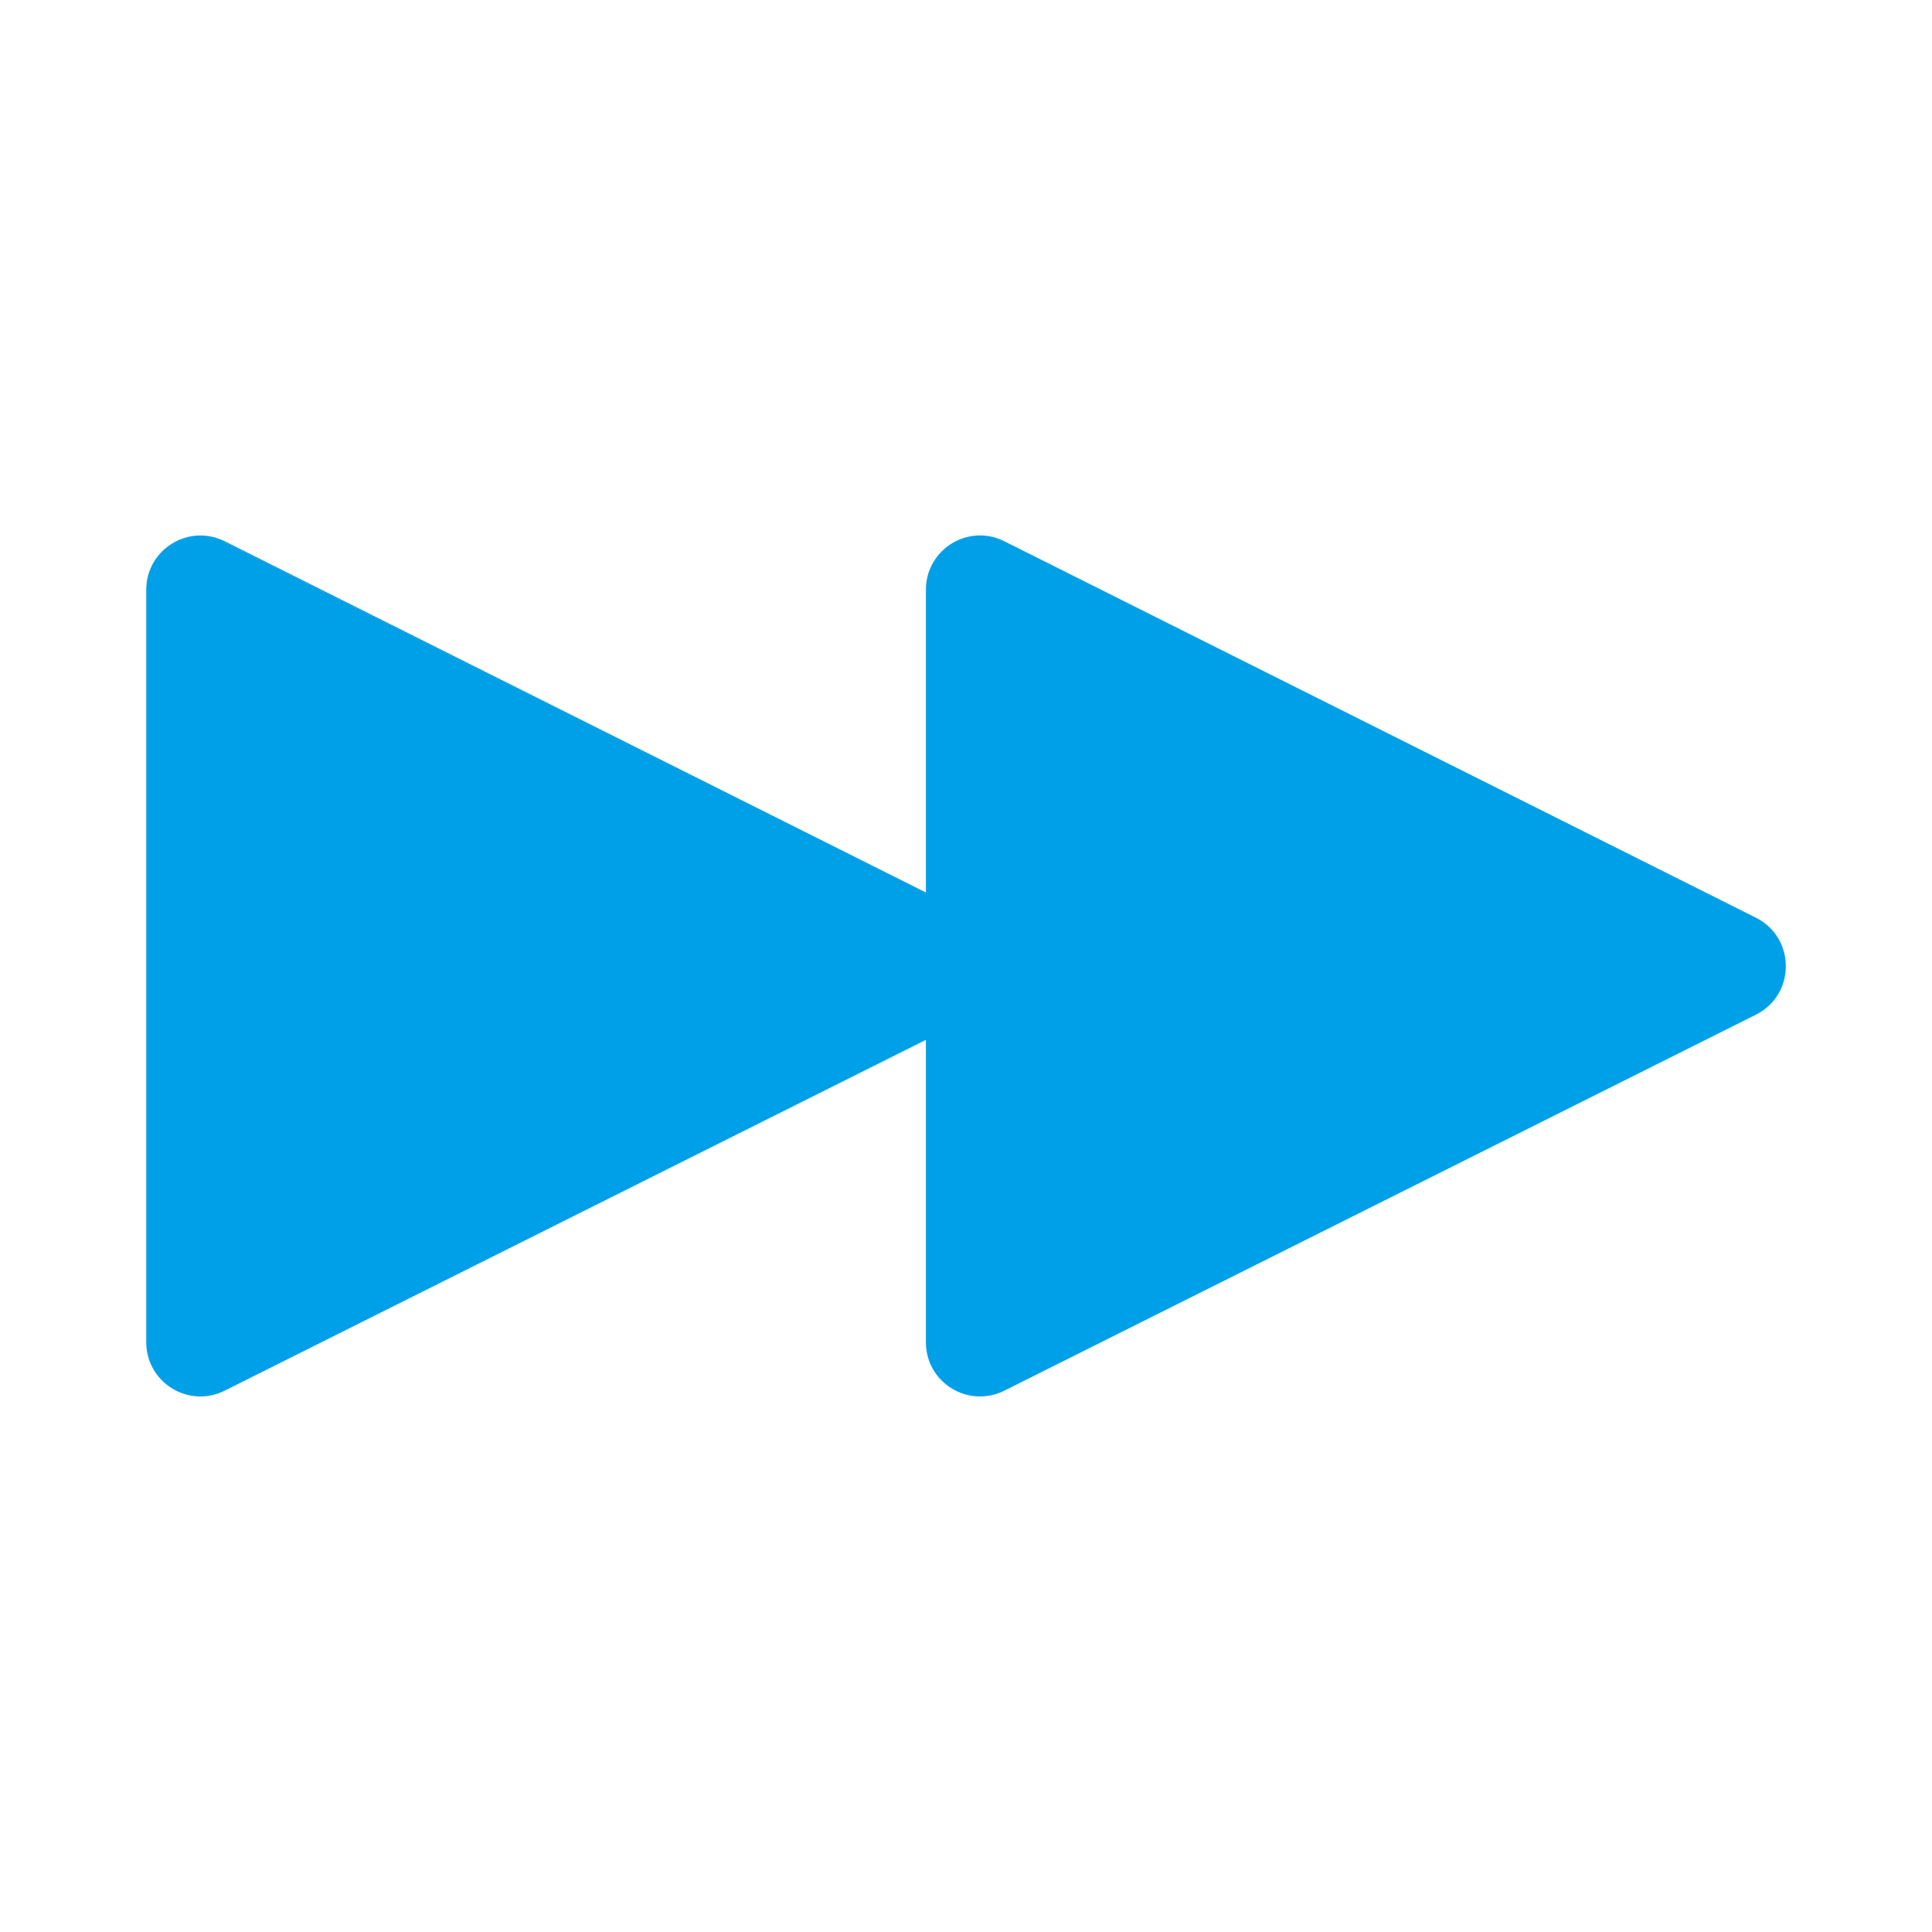<?xml version="1.0" encoding="utf-8"?>
<!-- Generator: Adobe Illustrator 27.4.1, SVG Export Plug-In . SVG Version: 6.00 Build 0)  -->
<svg version="1.1" xmlns="http://www.w3.org/2000/svg" xmlns:xlink="http://www.w3.org/1999/xlink" x="0px" y="0px"
	 viewBox="0 0 20 20" enable-background="new 0 0 20 20" xml:space="preserve">
<g id="レイヤー_1">
</g>
<g id="レイヤー_2">
	<g>
		<g>
			<path fill="#00A0E9" d="M10.397,14.396l7.78-3.892c0.413-0.207,0.413-0.797,0-1.004l-7.78-3.897
				c-0.373-0.187-0.812,0.084-0.812,0.502v7.789C9.584,14.312,10.023,14.583,10.397,14.396z"/>
		</g>
		<g>
			<path fill="#00A0E9" d="M2.326,14.396l7.78-3.892c0.413-0.207,0.413-0.797,0-1.004l-7.78-3.897
				C1.953,5.417,1.514,5.688,1.514,6.105v7.789C1.514,14.312,1.953,14.583,2.326,14.396z"/>
		</g>
	</g>
</g>
<g id="編集モード">
	<g>
	</g>
	<g>
	</g>
	<g>
	</g>
	<g>
	</g>
	<g>
	</g>
	<g>
	</g>
	<g>
	</g>
	<g>
	</g>
	<g>
	</g>
	<g>
	</g>
	<g>
	</g>
	<g>
	</g>
	<g>
	</g>
	<g>
	</g>
	<g>
	</g>
</g>
</svg>
